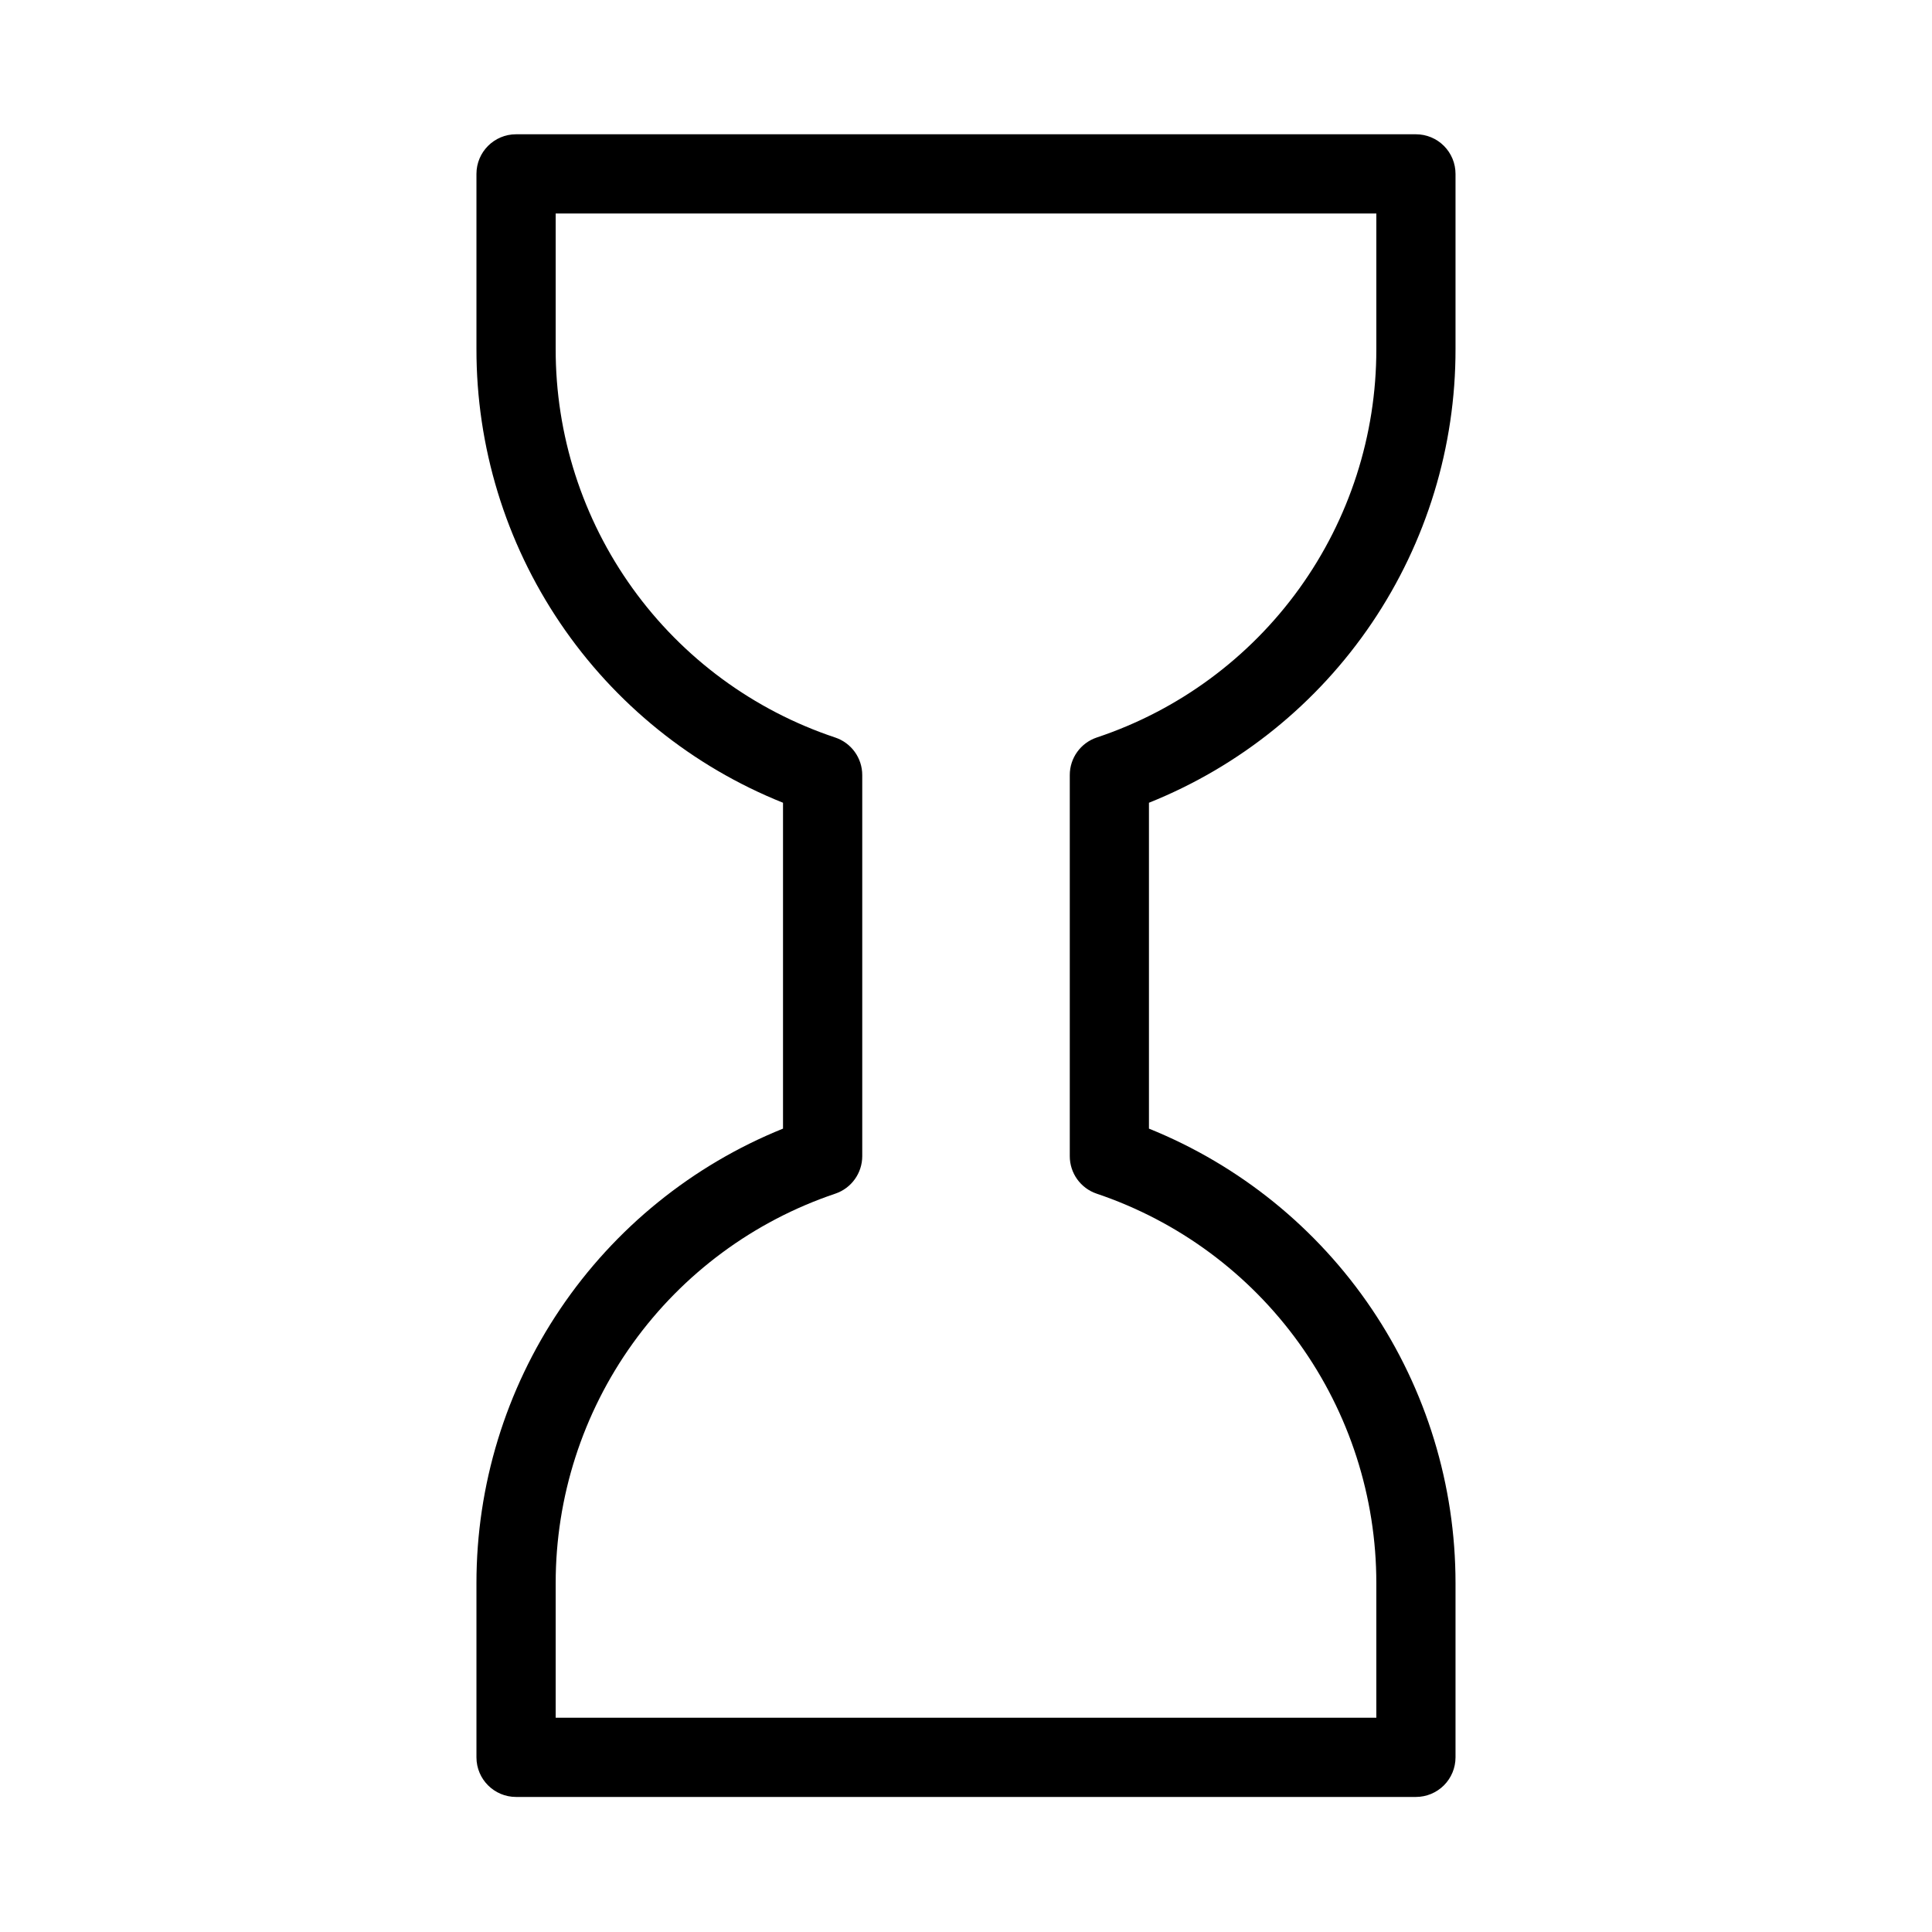 <?xml version="1.0" encoding="UTF-8"?>
<!-- Uploaded to: ICON Repo, www.iconrepo.com, Generator: ICON Repo Mixer Tools -->
<svg fill="#000000" width="800px" height="800px" version="1.1" viewBox="144 144 512 512" xmlns="http://www.w3.org/2000/svg">
 <path d="m519.23 620.21h-238.47c-5.797 0-10.496-4.699-10.496-10.496v-46.184c-0.004-25.887 7.727-51.184 22.203-72.641 14.477-21.461 35.035-38.102 59.039-47.793v-86.359c-24.02-9.617-44.602-26.223-59.082-47.66-14.484-21.441-22.203-46.73-22.16-72.605v-46.391c0-5.797 4.699-10.496 10.496-10.496h238.47c2.781 0 5.453 1.105 7.422 3.074s3.074 4.637 3.074 7.422v46.391c0.043 25.875-7.676 51.164-22.156 72.605-14.484 21.438-35.066 38.043-59.086 47.66v86.363-0.004c24.004 9.691 44.566 26.332 59.043 47.793 14.473 21.457 22.203 46.754 22.199 72.641v46.184c0 2.781-1.105 5.453-3.074 7.422-1.969 1.965-4.641 3.074-7.422 3.074zm-227.97-20.992h217.48v-35.688c0.004-22.797-7.148-45.02-20.445-63.535-13.301-18.516-32.074-32.387-53.68-39.664-4.258-1.445-7.121-5.449-7.113-9.949v-100.97c-0.012-4.516 2.871-8.531 7.156-9.969 21.586-7.191 40.359-21 53.66-39.465 13.297-18.461 20.441-40.645 20.422-63.398v-36h-217.48v35.895c-0.043 22.77 7.09 44.973 20.387 63.457 13.293 18.484 32.074 32.309 53.676 39.512 4.293 1.43 7.184 5.445 7.18 9.969v100.97c0 4.504-2.871 8.508-7.137 9.949-21.605 7.277-40.375 21.152-53.672 39.668-13.293 18.516-20.441 40.734-20.434 63.531z"/>
</svg>